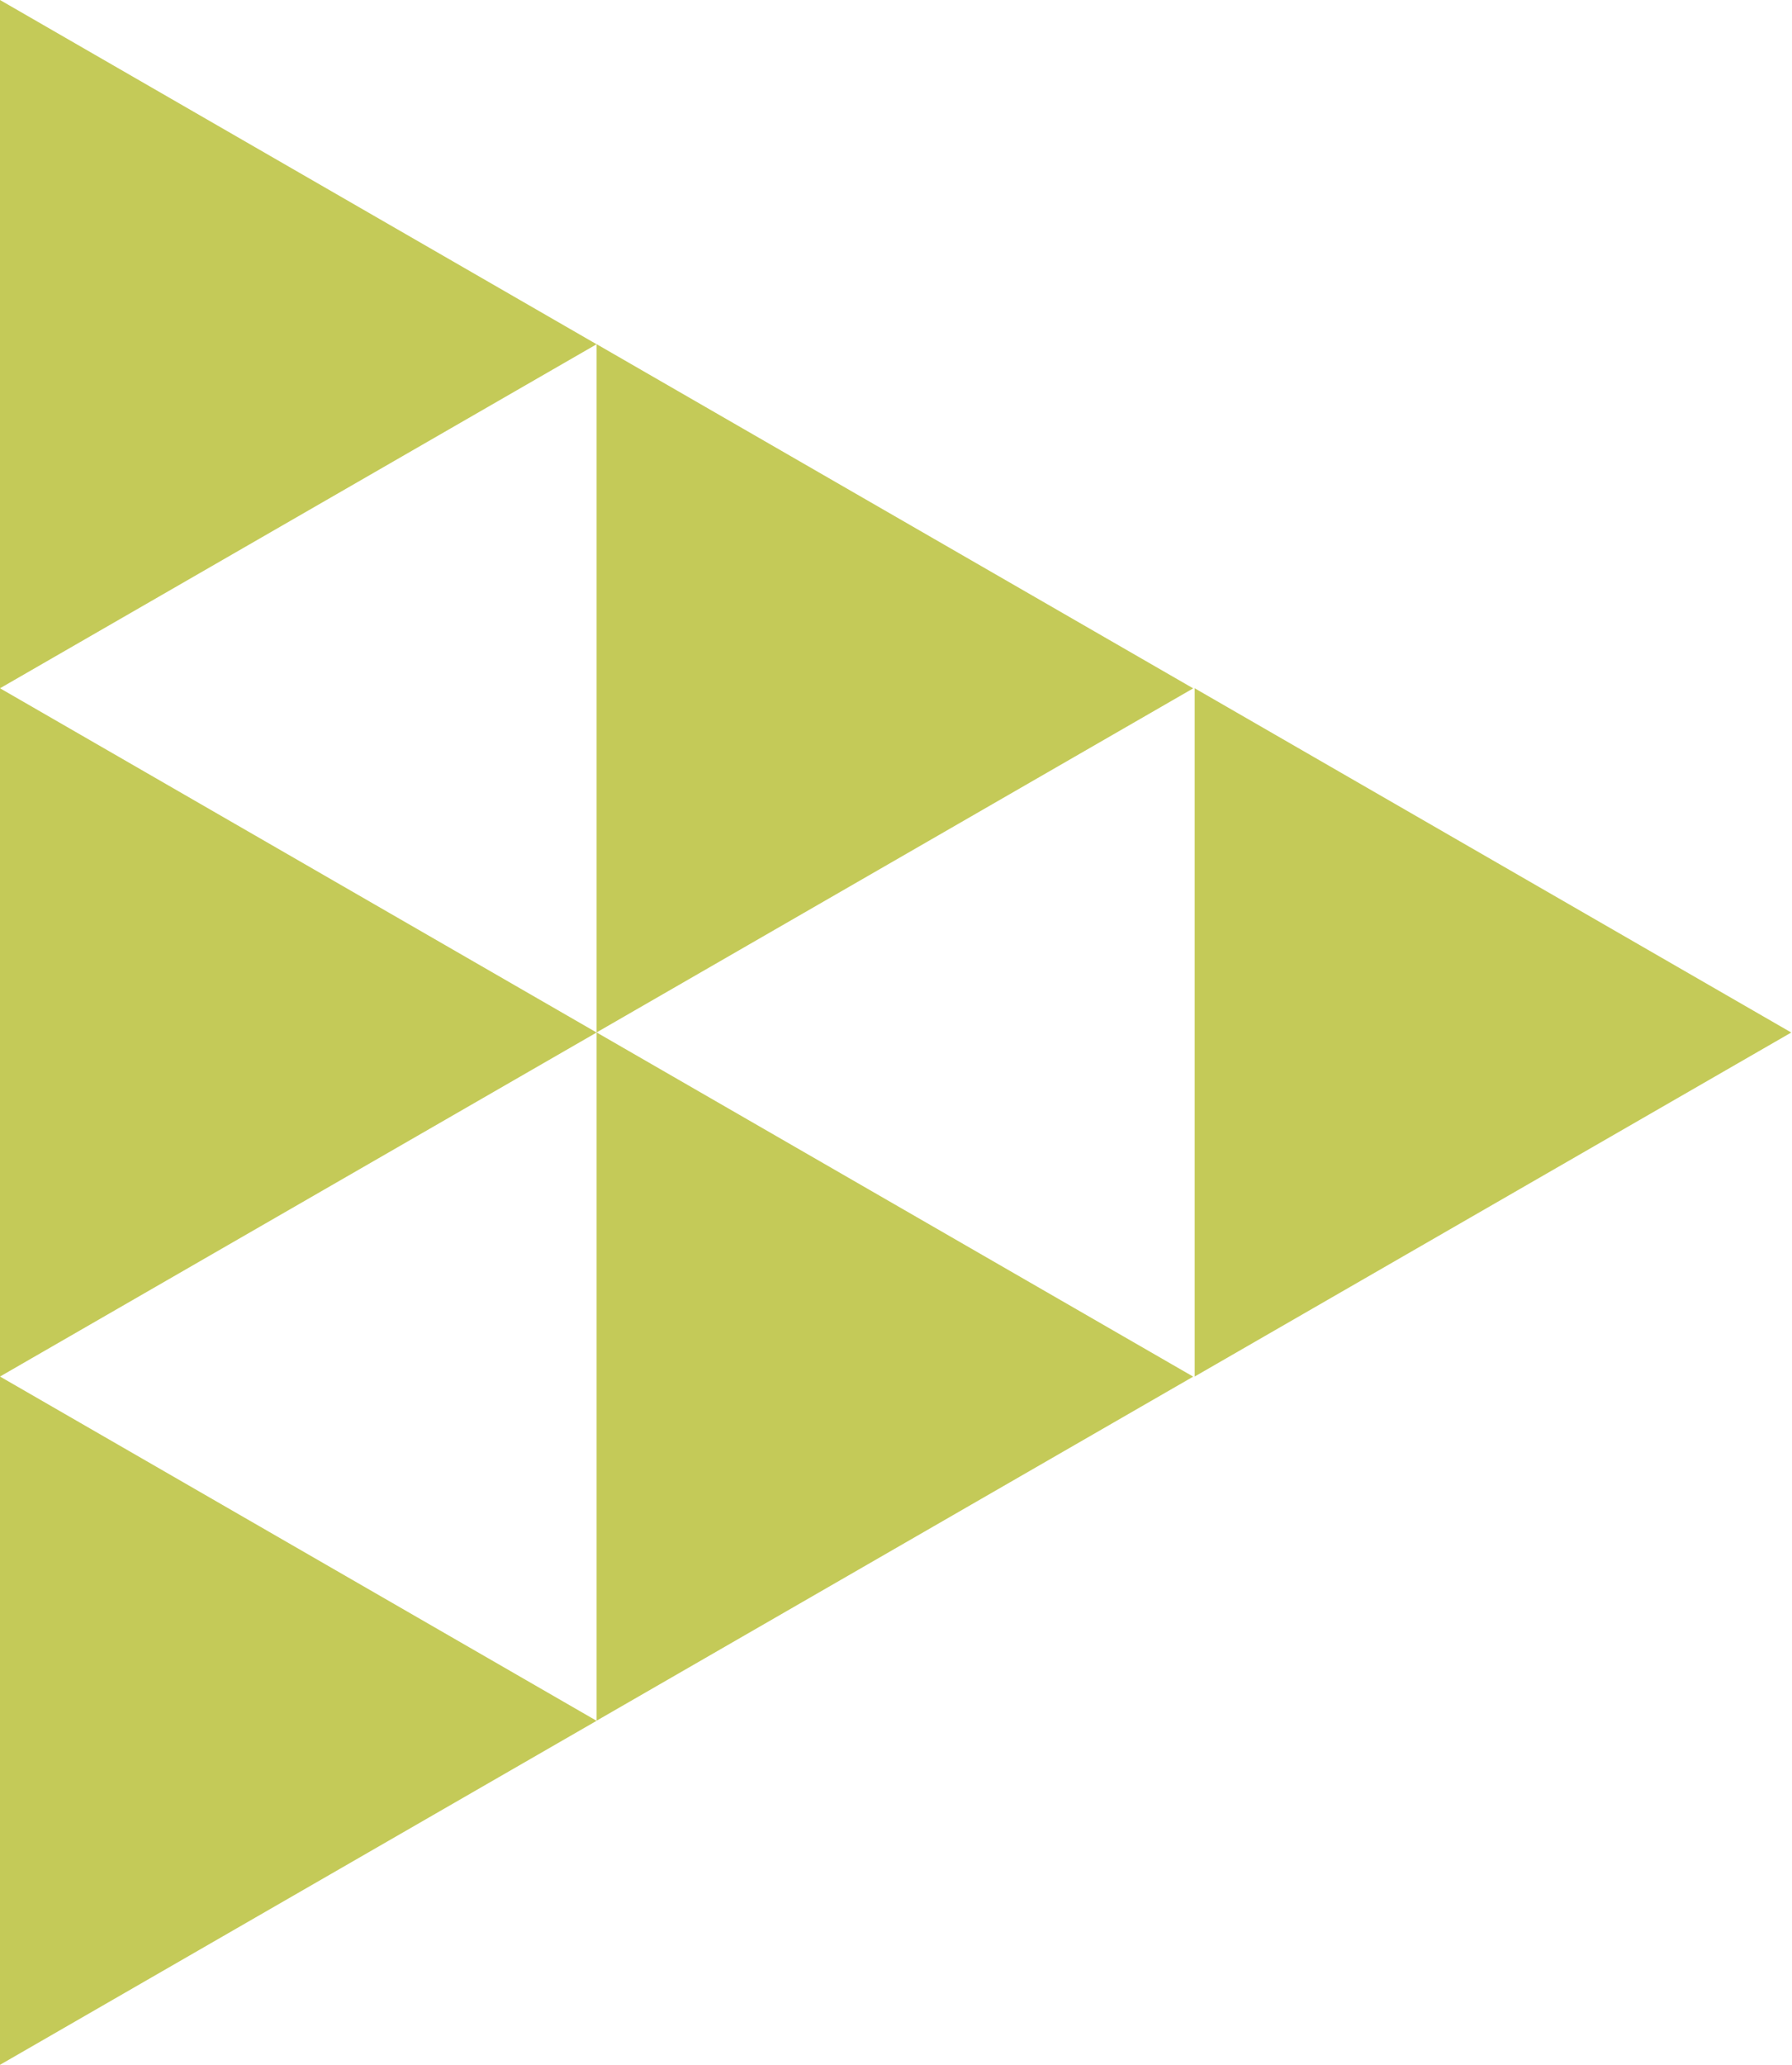 <svg width="158" height="182" viewBox="0 0 158 182" fill="none" xmlns="http://www.w3.org/2000/svg">
<path d="M52.602 30.344L0 0V60.667L52.602 30.344Z" fill="#C4CA58"/>
<path d="M52.602 91.01L0 60.666V121.333L52.602 91.01Z" fill="#C4CA58"/>
<path d="M157.934 91.01L105.332 60.666V121.333L157.934 91.01Z" fill="#C4CA58"/>
<path d="M105.204 60.675L52.602 30.335V91.002L105.204 60.675Z" fill="#C4CA58"/>
<path d="M105.204 121.341L52.602 91.002V151.669L105.204 121.341Z" fill="#C4CA58"/>
<path d="M52.602 151.677L0 121.333V182L52.602 151.677Z" fill="#C4CA58"/>
</svg>
